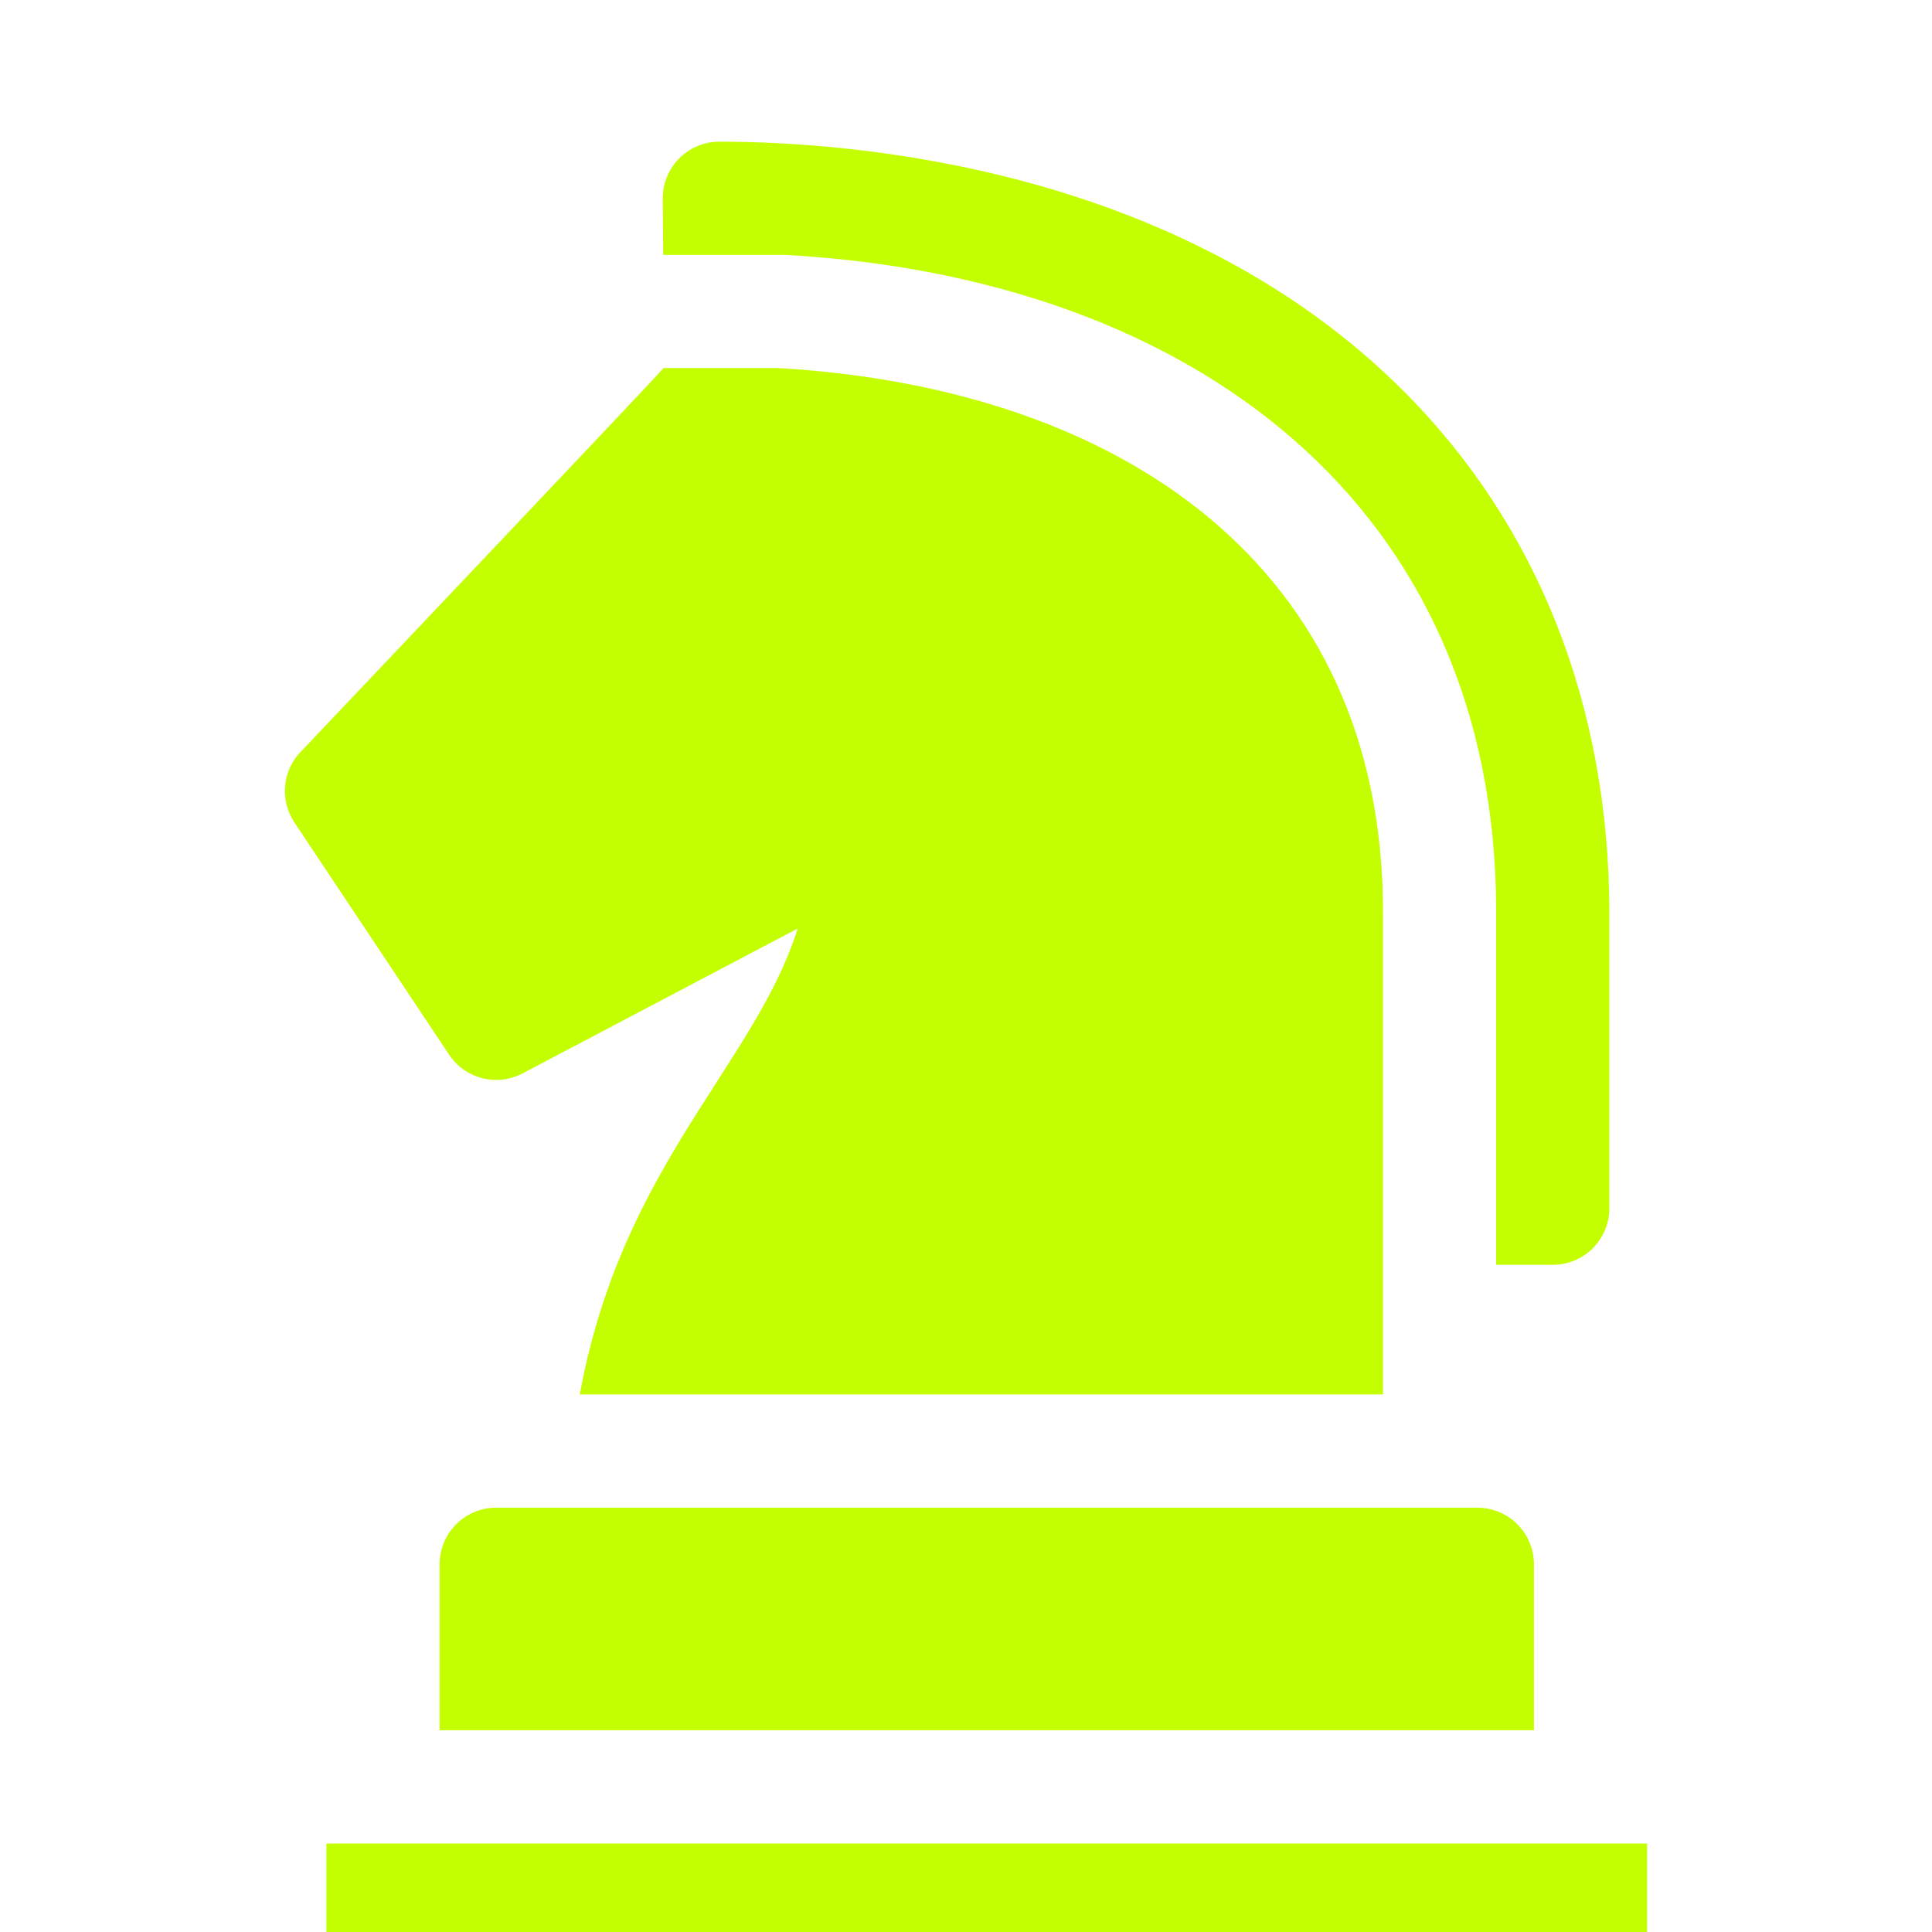<svg width="24" height="24" viewBox="0 0 24 24" fill="none" xmlns="http://www.w3.org/2000/svg">
<g clip-path="url(#clip0_8075_12569)">
<g filter="url(#filter0_di_8075_12569)">
<path d="M9.747 1.406C14.814 1.683 18.586 4.52 18.586 9.573V13.952H19.289C19.678 13.952 19.992 13.637 19.992 13.249V9.592C19.992 7.016 19.108 4.77 17.435 3.097C14.64 0.302 10.561 0 8.937 0C8.546 0 8.23 0.319 8.233 0.709C8.235 0.946 8.237 1.18 8.239 1.406H9.747Z" fill="#C3FF00"/>
<path d="M6.492 11.574L9.91 9.774C9.697 10.443 9.326 11.022 8.897 11.691C8.24 12.715 7.518 13.842 7.202 15.562H17.18C17.18 13.503 17.18 10.757 17.18 9.564C17.18 5.291 13.945 3.062 9.668 2.812H8.243C8.243 2.828 3.753 7.561 3.753 7.561C3.509 7.797 3.469 8.173 3.657 8.456L5.579 11.342C5.779 11.642 6.173 11.742 6.492 11.574Z" fill="#C3FF00"/>
<path d="M6.164 16.969C5.776 16.969 5.461 17.284 5.461 17.672V19.734H19.055V17.672C19.055 17.284 18.74 16.969 18.352 16.969H6.164Z" fill="#C3FF00"/>
<path d="M4.055 21.141V23.297C4.055 23.685 4.37 24 4.758 24H19.758C20.146 24 20.461 23.685 20.461 23.297V21.141H4.055Z" fill="#C3FF00"/>
</g>
</g>
<defs>
<filter id="filter0_di_8075_12569" x="-0.721" y="-4.26" width="25.442" height="32.52" filterUnits="userSpaceOnUse" color-interpolation-filters="sRGB">
<feFlood flood-opacity="0" result="BackgroundImageFix"/>
<feColorMatrix in="SourceAlpha" type="matrix" values="0 0 0 0 0 0 0 0 0 0 0 0 0 0 0 0 0 0 127 0" result="hardAlpha"/>
<feOffset/>
<feGaussianBlur stdDeviation="2.13"/>
<feComposite in2="hardAlpha" operator="out"/>
<feColorMatrix type="matrix" values="0 0 0 0 0.765 0 0 0 0 1 0 0 0 0 0 0 0 0 0.25 0"/>
<feBlend mode="normal" in2="BackgroundImageFix" result="effect1_dropShadow_8075_12569"/>
<feBlend mode="normal" in="SourceGraphic" in2="effect1_dropShadow_8075_12569" result="shape"/>
<feColorMatrix in="SourceAlpha" type="matrix" values="0 0 0 0 0 0 0 0 0 0 0 0 0 0 0 0 0 0 127 0" result="hardAlpha"/>
<feOffset dy="1.76"/>
<feGaussianBlur stdDeviation="0.88"/>
<feComposite in2="hardAlpha" operator="arithmetic" k2="-1" k3="1"/>
<feColorMatrix type="matrix" values="0 0 0 0 0 0 0 0 0 0 0 0 0 0 0 0 0 0 0.25 0"/>
<feBlend mode="normal" in2="shape" result="effect2_innerShadow_8075_12569"/>
</filter>
<clipPath id="clip0_8075_12569">
<rect width="24" height="24" fill="white"/>
</clipPath>
</defs>
</svg>
